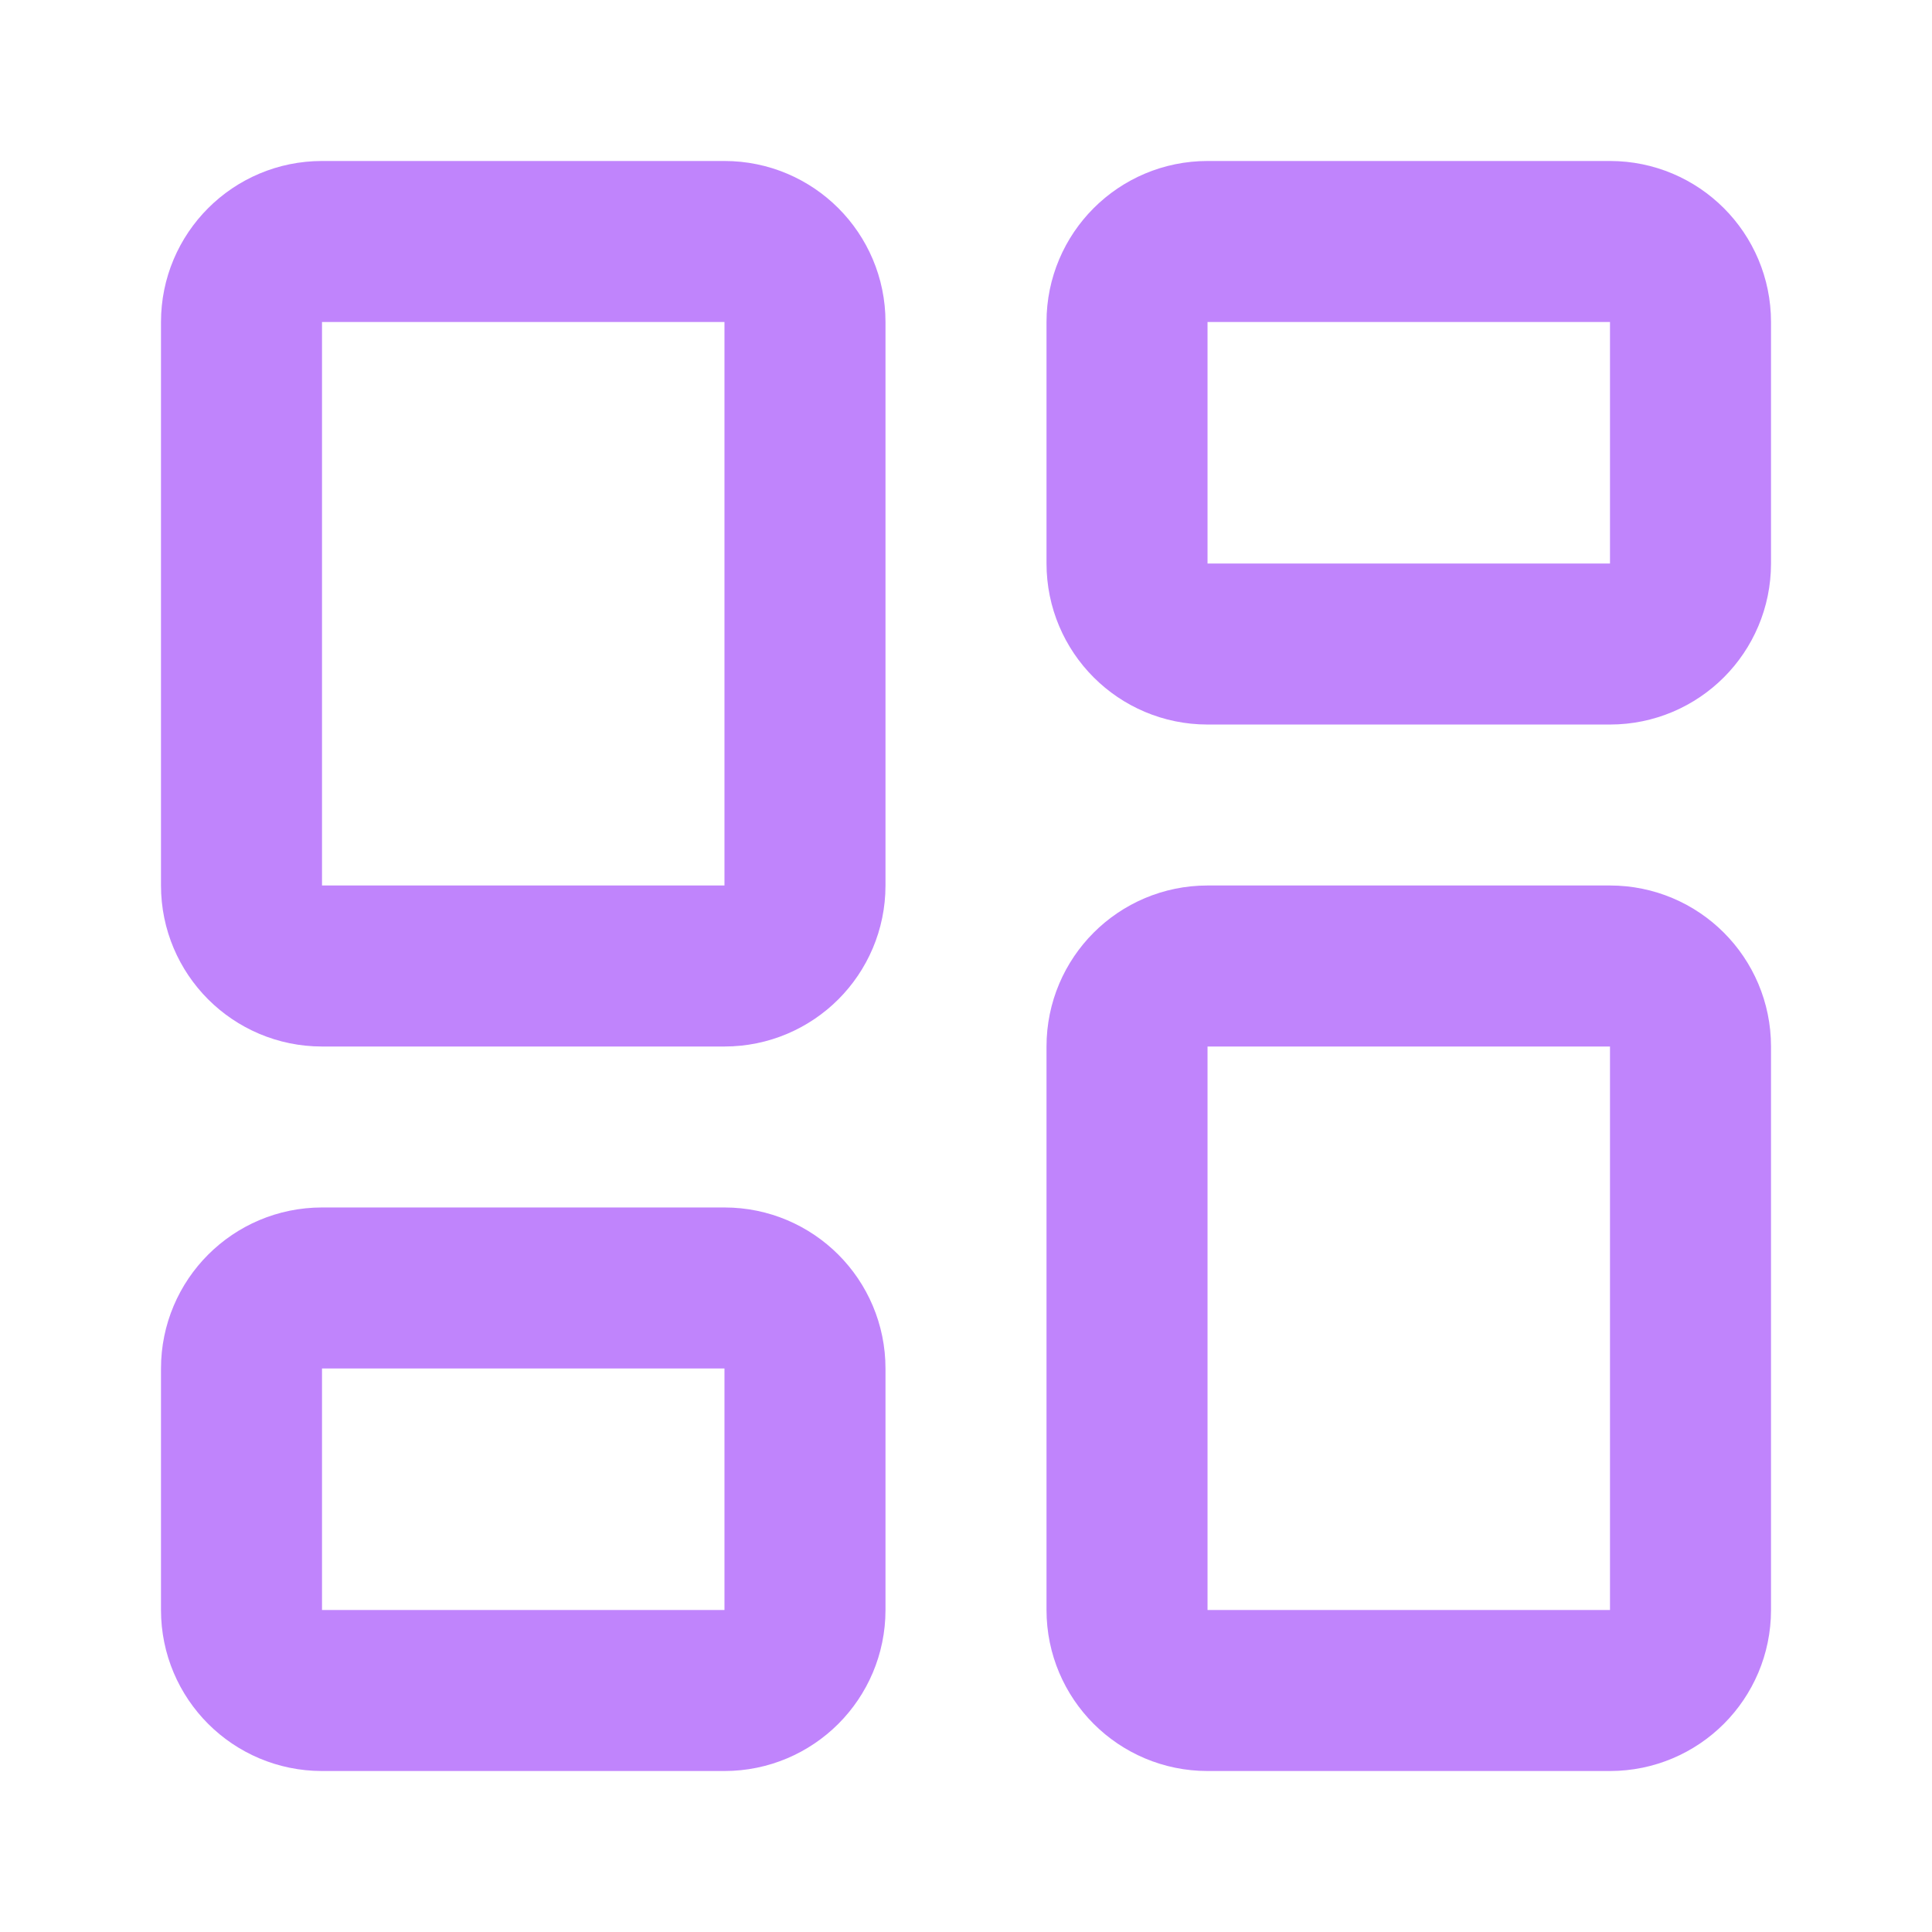 <svg xmlns="http://www.w3.org/2000/svg" fill="none" viewBox="0 0 32 32" height="32" width="32">
<path stroke-linejoin="round" stroke-linecap="round" stroke-width="2.667" stroke="#C084FC" d="M12 4H5.333C4.597 4 4 4.597 4 5.333V14.667C4 15.403 4.597 16 5.333 16H12C12.736 16 13.333 15.403 13.333 14.667V5.333C13.333 4.597 12.736 4 12 4Z"></path>
<path stroke-linejoin="round" stroke-linecap="round" stroke-width="2.667" stroke="#C084FC" d="M26.667 4H20C19.264 4 18.667 4.597 18.667 5.333V9.333C18.667 10.07 19.264 10.667 20 10.667H26.667C27.403 10.667 28 10.07 28 9.333V5.333C28 4.597 27.403 4 26.667 4Z"></path>
<path stroke-linejoin="round" stroke-linecap="round" stroke-width="2.667" stroke="#C084FC" d="M26.667 16H20C19.264 16 18.667 16.597 18.667 17.333V26.667C18.667 27.403 19.264 28 20 28H26.667C27.403 28 28 27.403 28 26.667V17.333C28 16.597 27.403 16 26.667 16Z"></path>
<path stroke-linejoin="round" stroke-linecap="round" stroke-width="2.667" stroke="#C084FC" d="M12 21.333H5.333C4.597 21.333 4 21.93 4 22.667V26.667C4 27.403 4.597 28 5.333 28H12C12.736 28 13.333 27.403 13.333 26.667V22.667C13.333 21.93 12.736 21.333 12 21.333Z"></path>
</svg>
